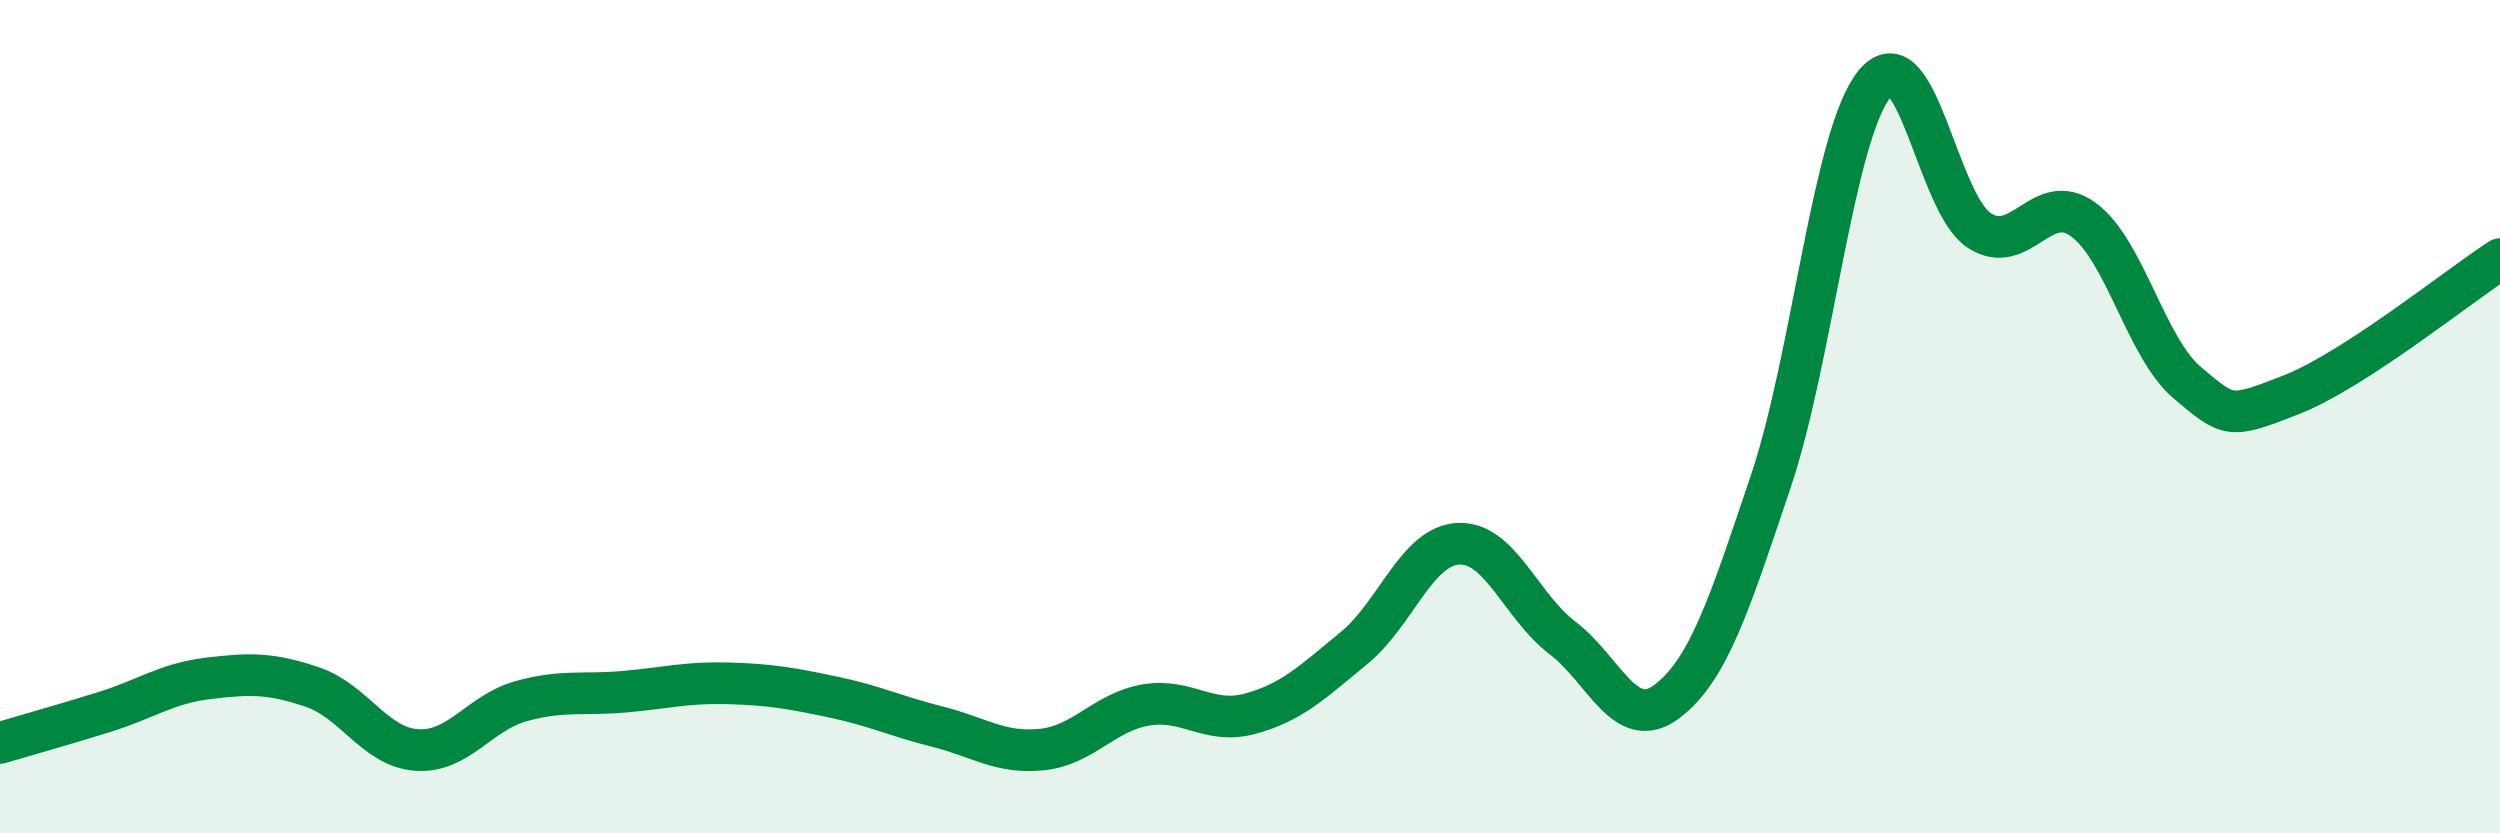 
    <svg width="60" height="20" viewBox="0 0 60 20" xmlns="http://www.w3.org/2000/svg">
      <path
        d="M 0,17.83 C 0.5,17.68 1.5,17.4 2.5,17.09 C 3.5,16.78 4,16.4 5,16.28 C 6,16.16 6.5,16.15 7.5,16.49 C 8.5,16.83 9,17.93 10,18 C 11,18.07 11.5,17.11 12.5,16.83 C 13.5,16.55 14,16.69 15,16.6 C 16,16.51 16.5,16.37 17.5,16.4 C 18.5,16.43 19,16.52 20,16.73 C 21,16.94 21.5,17.19 22.5,17.44 C 23.5,17.69 24,18.09 25,17.99 C 26,17.89 26.5,17.09 27.5,16.92 C 28.5,16.75 29,17.4 30,17.13 C 31,16.86 31.5,16.37 32.5,15.55 C 33.5,14.73 34,13.1 35,13.05 C 36,13 36.5,14.55 37.5,15.31 C 38.5,16.07 39,17.59 40,16.84 C 41,16.09 41.5,14.52 42.5,11.55 C 43.5,8.58 44,3.2 45,2 C 46,0.8 46.5,4.88 47.5,5.53 C 48.5,6.18 49,4.54 50,5.27 C 51,6 51.5,8.35 52.5,9.19 C 53.5,10.03 53.5,10.06 55,9.47 C 56.5,8.88 59,6.87 60,6.22L60 20L0 20Z"
        fill="#008740"
        opacity="0.1"
        stroke-linecap="round"
        stroke-linejoin="round"
      />
      <path
        d="M 0,17.83 C 0.5,17.68 1.5,17.4 2.5,17.09 C 3.5,16.78 4,16.4 5,16.28 C 6,16.16 6.5,16.15 7.5,16.49 C 8.5,16.83 9,17.93 10,18 C 11,18.07 11.5,17.11 12.5,16.83 C 13.5,16.55 14,16.69 15,16.6 C 16,16.51 16.5,16.37 17.5,16.4 C 18.5,16.43 19,16.52 20,16.73 C 21,16.94 21.5,17.19 22.5,17.44 C 23.5,17.69 24,18.09 25,17.99 C 26,17.89 26.5,17.09 27.5,16.92 C 28.5,16.75 29,17.4 30,17.13 C 31,16.86 31.5,16.37 32.5,15.55 C 33.5,14.73 34,13.1 35,13.05 C 36,13 36.5,14.55 37.5,15.31 C 38.5,16.07 39,17.59 40,16.84 C 41,16.09 41.5,14.52 42.5,11.55 C 43.5,8.58 44,3.2 45,2 C 46,0.8 46.5,4.88 47.5,5.53 C 48.5,6.18 49,4.54 50,5.27 C 51,6 51.5,8.35 52.5,9.19 C 53.5,10.03 53.5,10.06 55,9.47 C 56.5,8.88 59,6.87 60,6.22"
        stroke="#008740"
        stroke-width="1"
        fill="none"
        stroke-linecap="round"
        stroke-linejoin="round"
      />
    </svg>
  
